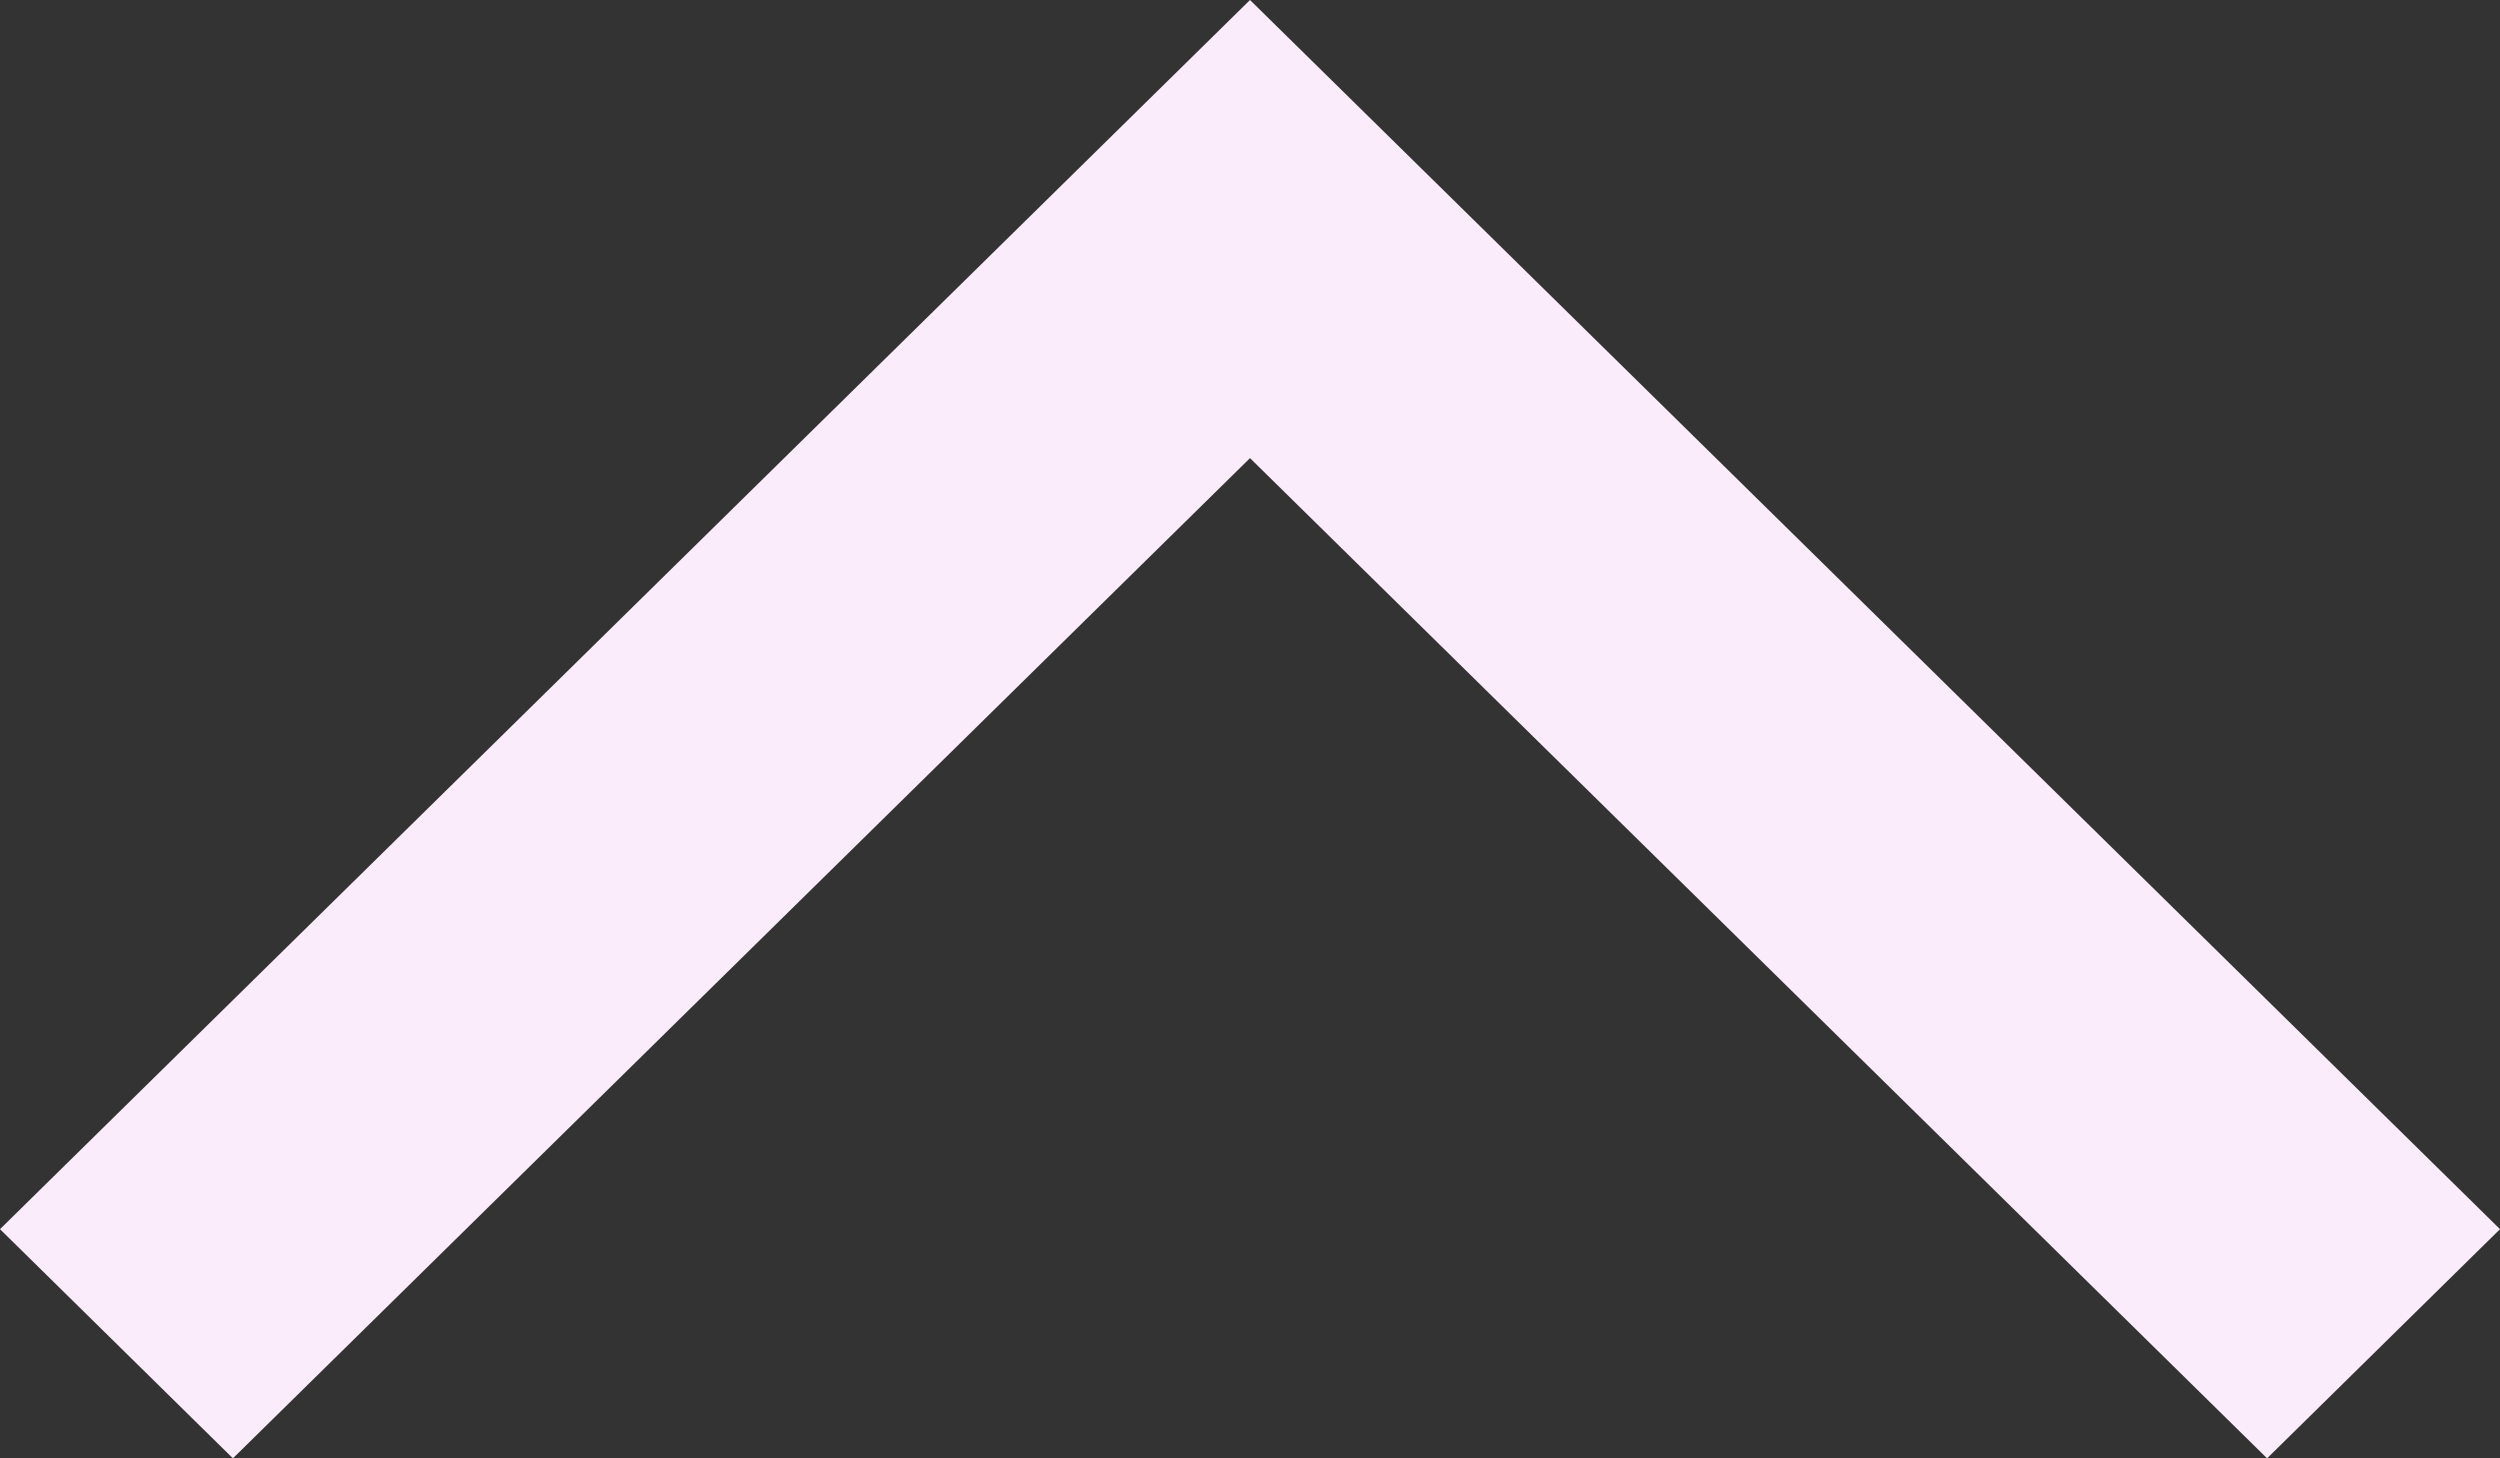 <?xml version="1.0" encoding="UTF-8"?><svg width="12px" height="7px" viewBox="0 0 12 7" version="1.1" xmlns="http://www.w3.org/2000/svg" xmlns:xlink="http://www.w3.org/1999/xlink"><rect x="0" y="0" width="12" height="7" fill="#333333" stroke="none"/><title>Path@2x</title><g id="Page-1" stroke="none" stroke-width="1" fill="none" fill-rule="evenodd"><g id="resources" transform="translate(-228, -594)" fill="#FAECFA" fill-rule="nonzero"><g id="Group-22" transform="translate(100, 570)"><polygon id="Path" transform="translate(134, 27.5) rotate(-180) translate(-134, -27.5)" points="134 31 128 25.1 129.118 24 134 28.801 138.882 24 140 25.1"/></g></g></g></svg>